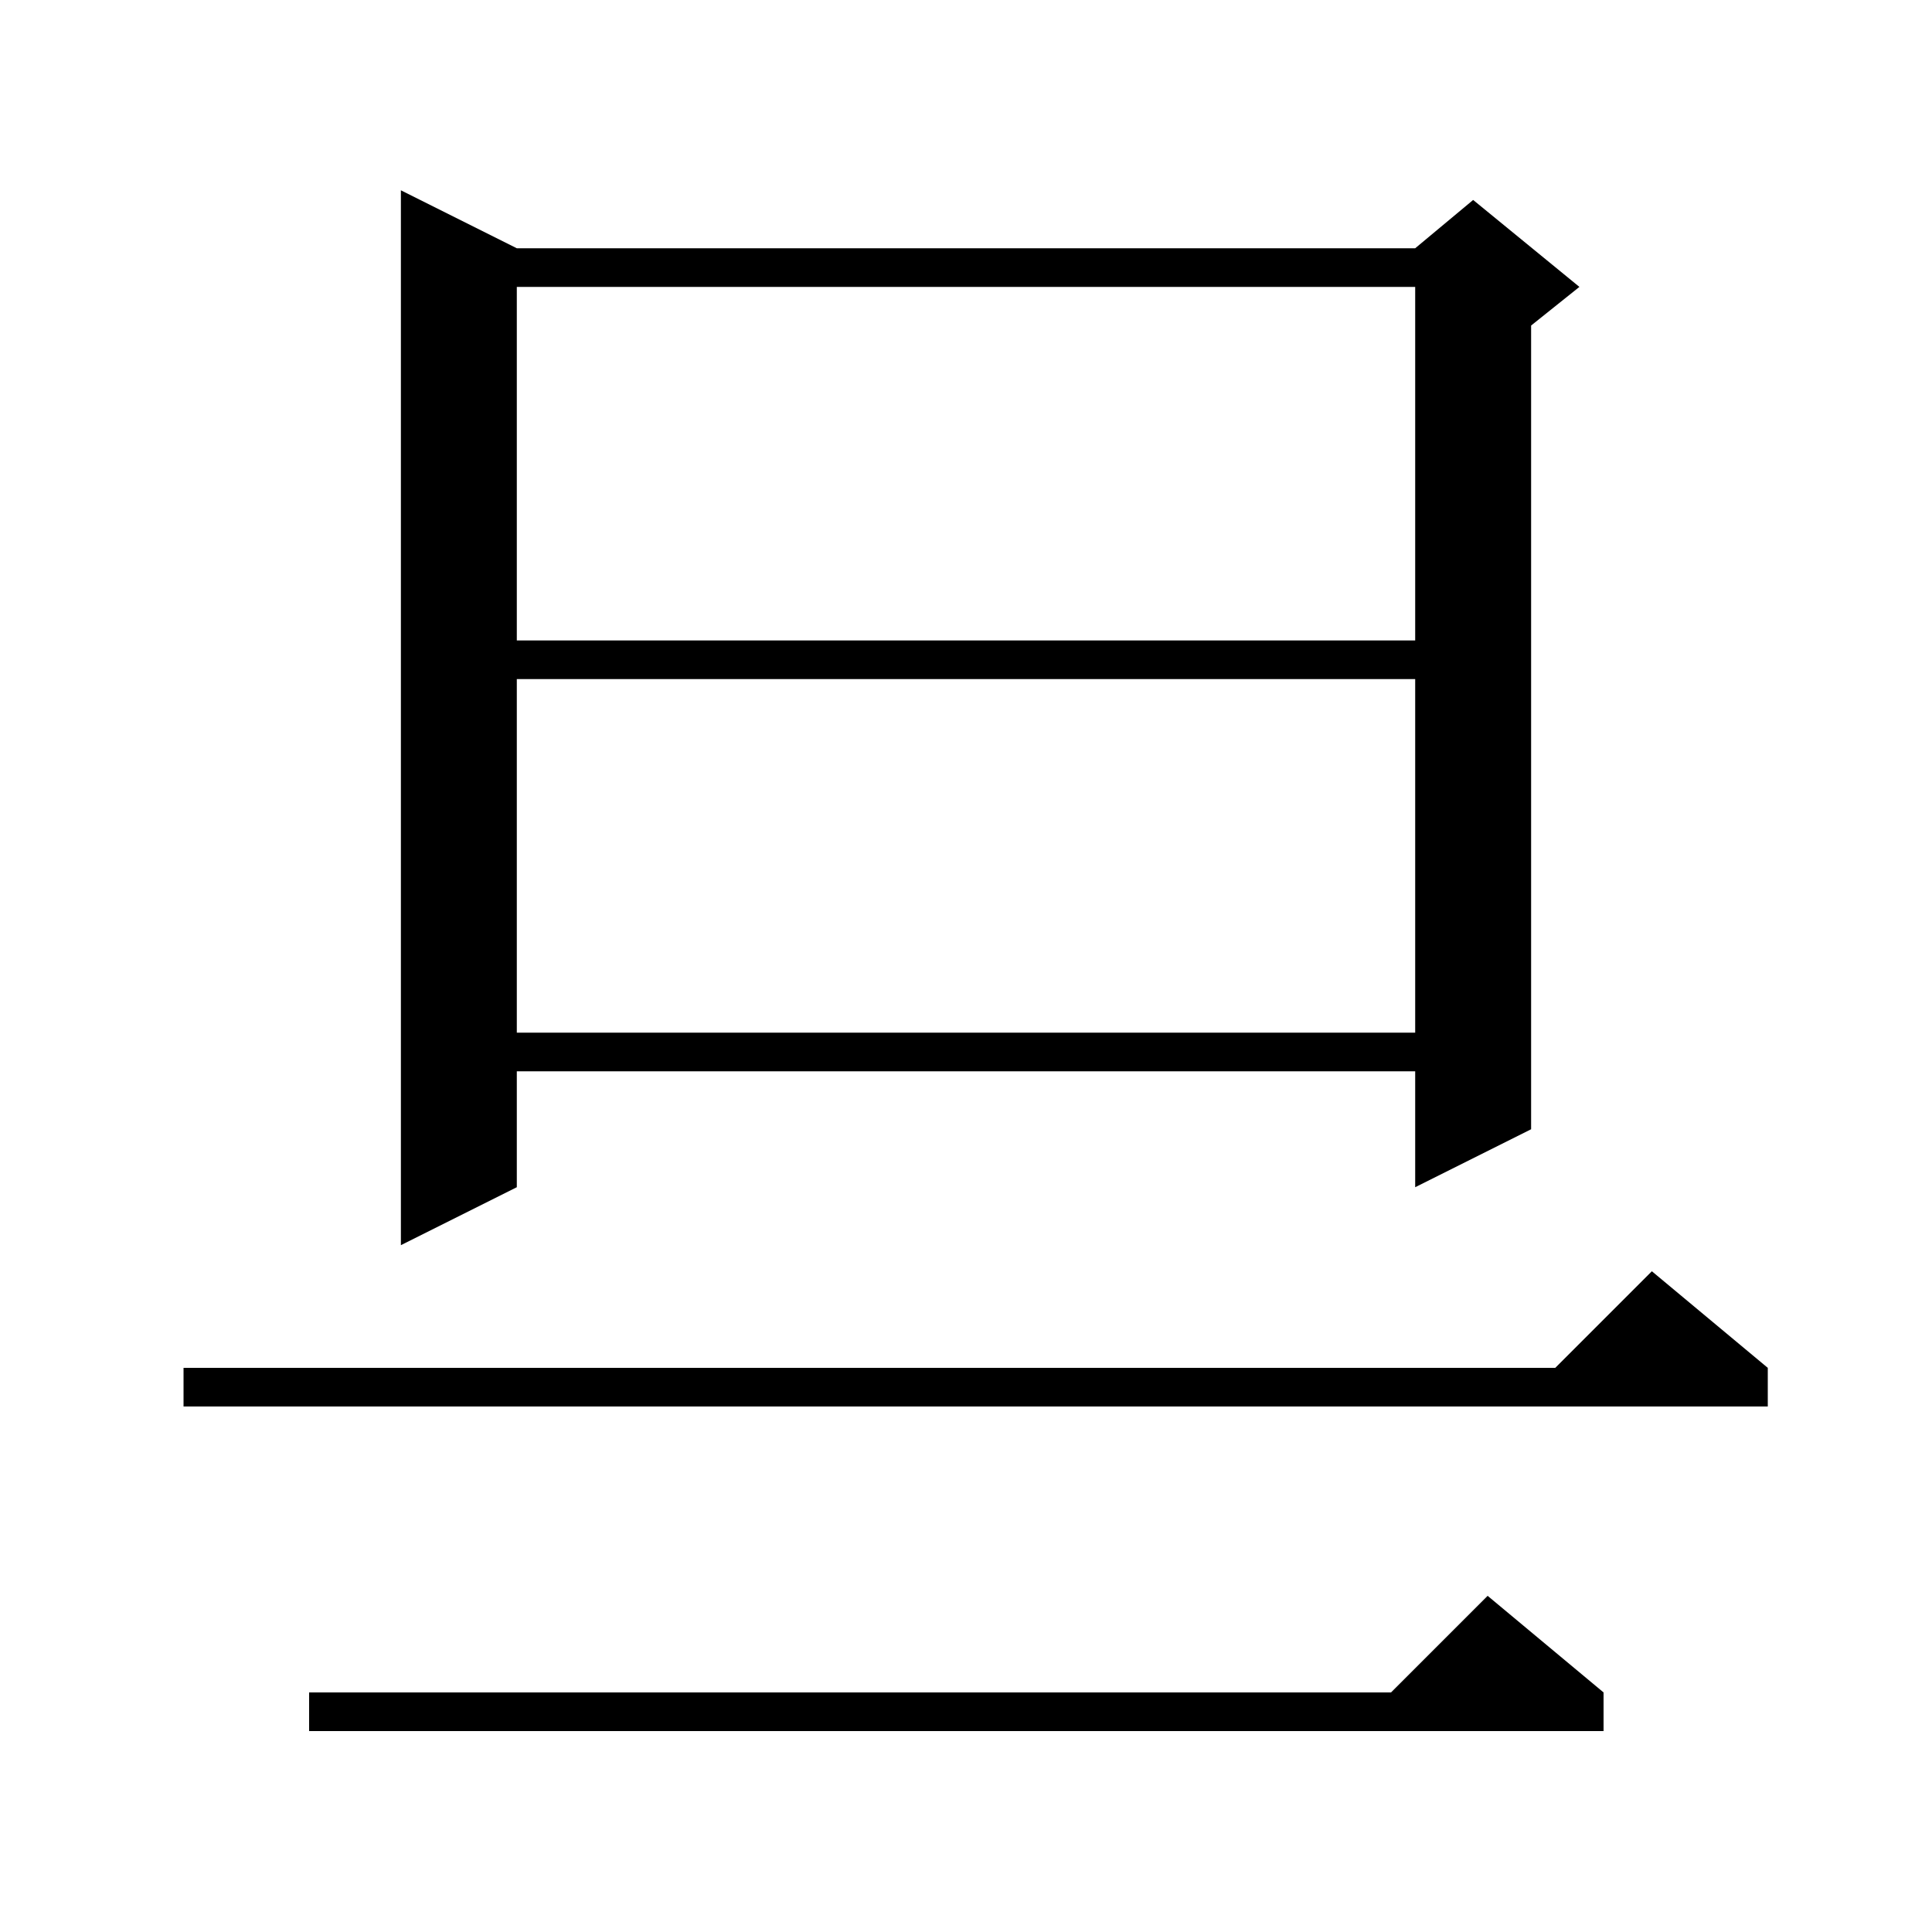 <svg xmlns="http://www.w3.org/2000/svg" xmlns:xlink="http://www.w3.org/1999/xlink" version="1.1" baseProfile="full" viewBox="0 0 200 200" width="200" height="200"><g fill="currentColor"><path d="M 166.0 175.2 L 166.0 179.2 L 32.0 179.2 L 32.0 175.2 L 144.0 175.2 L 154.0 165.2 Z M 183.0 141.6 L 183.0 145.6 L 19.0 145.6 L 19.0 141.6 L 161.0 141.6 L 171.0 131.6 Z M 53.5 25.7 L 146.5 25.7 L 152.5 20.7 L 163.5 29.7 L 158.5 33.7 L 158.5 116.9 L 146.5 122.9 L 146.5 110.9 L 53.5 110.9 L 53.5 122.9 L 41.5 128.9 L 41.5 19.7 Z M 53.5 70.3 L 53.5 106.9 L 146.5 106.9 L 146.5 70.3 Z M 53.5 29.7 L 53.5 66.3 L 146.5 66.3 L 146.5 29.7 Z "/></g></svg>